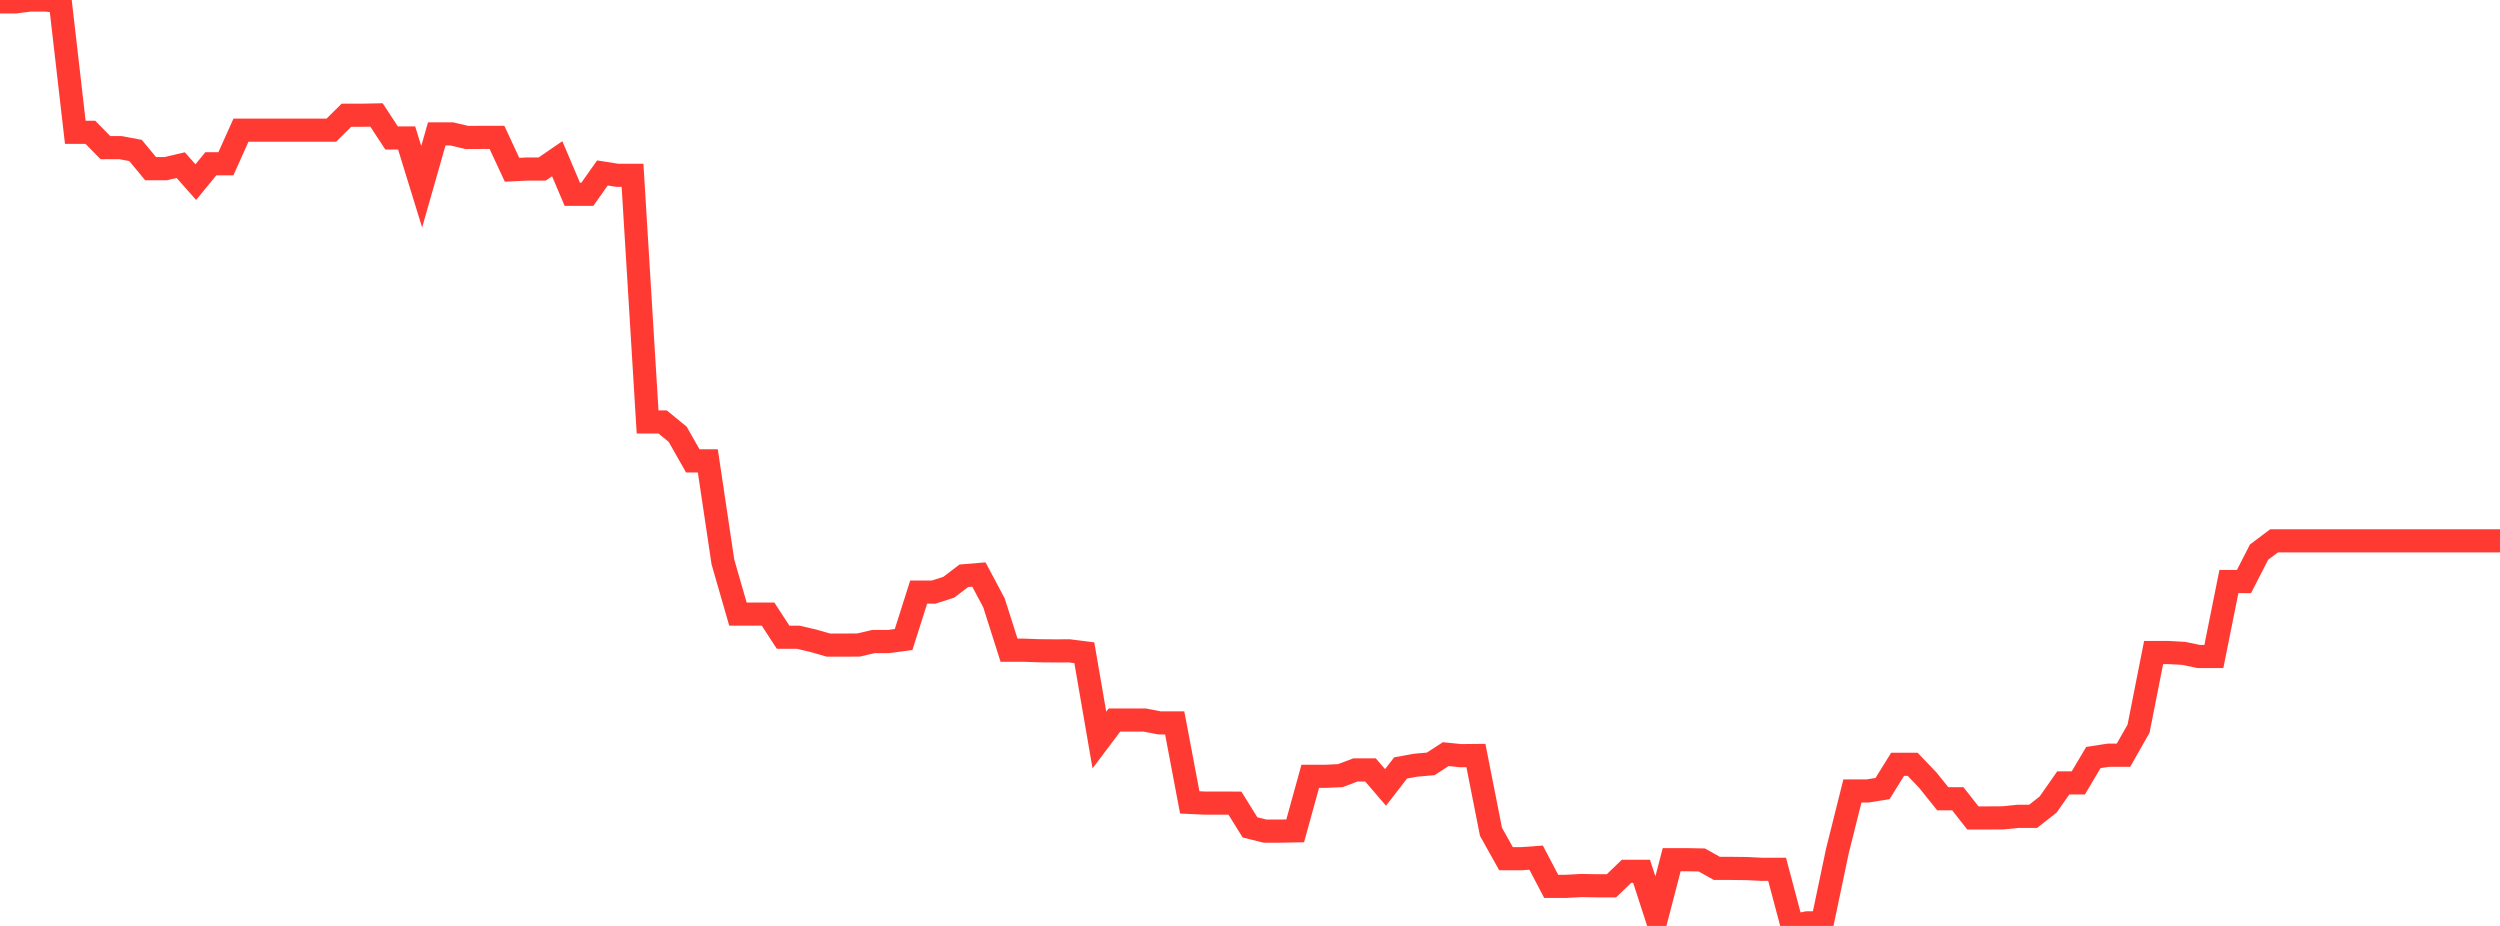 <?xml version="1.0" standalone="no"?>
<!DOCTYPE svg PUBLIC "-//W3C//DTD SVG 1.1//EN" "http://www.w3.org/Graphics/SVG/1.1/DTD/svg11.dtd">

<svg width="135" height="50" viewBox="0 0 135 50" preserveAspectRatio="none" 
  xmlns="http://www.w3.org/2000/svg"
  xmlns:xlink="http://www.w3.org/1999/xlink">


<polyline points="0.0, 0.103 0.813, 0.103 1.627, 0.0 2.44, 1.523907345727269e-13 3.253, 0.079 4.066, 7.145 4.88, 7.145 5.693, 7.972 6.506, 7.972 7.319, 8.125 8.133, 9.108 8.946, 9.108 9.759, 8.917 10.572, 9.835 11.386, 8.843 12.199, 8.843 13.012, 7.029 13.825, 7.029 14.639, 7.029 15.452, 7.029 16.265, 7.029 17.078, 7.029 17.892, 7.029 18.705, 6.224 19.518, 6.224 20.331, 6.207 21.145, 7.449 21.958, 7.449 22.771, 10.086 23.584, 7.231 24.398, 7.231 25.211, 7.423 26.024, 7.419 26.837, 7.419 27.651, 9.168 28.464, 9.128 29.277, 9.128 30.09, 8.571 30.904, 10.492 31.717, 10.492 32.53, 9.34 33.343, 9.467 34.157, 9.467 34.97, 22.787 35.783, 22.787 36.596, 23.452 37.41, 24.887 38.223, 24.887 39.036, 30.341 39.849, 33.162 40.663, 33.162 41.476, 33.162 42.289, 34.412 43.102, 34.412 43.916, 34.6 44.729, 34.835 45.542, 34.835 46.355, 34.832 47.169, 34.643 47.982, 34.643 48.795, 34.534 49.608, 31.972 50.422, 31.972 51.235, 31.71 52.048, 31.091 52.861, 31.024 53.675, 32.555 54.488, 35.111 55.301, 35.111 56.114, 35.141 56.928, 35.148 57.741, 35.146 58.554, 35.249 59.367, 39.963 60.181, 38.882 60.994, 38.882 61.807, 38.881 62.62, 39.037 63.434, 39.037 64.247, 43.33 65.06, 43.367 65.873, 43.367 66.687, 43.37 67.5, 44.679 68.313, 44.881 69.127, 44.881 69.94, 44.866 70.753, 41.921 71.566, 41.921 72.38, 41.884 73.193, 41.576 74.006, 41.576 74.819, 42.521 75.633, 41.468 76.446, 41.321 77.259, 41.249 78.072, 40.723 78.886, 40.806 79.699, 40.797 80.512, 44.916 81.325, 46.371 82.139, 46.371 82.952, 46.313 83.765, 47.863 84.578, 47.863 85.392, 47.818 86.205, 47.833 87.018, 47.833 87.831, 47.051 88.645, 47.051 89.458, 49.553 90.271, 46.423 91.084, 46.423 91.898, 46.438 92.711, 46.893 93.524, 46.893 94.337, 46.903 95.151, 46.943 95.964, 46.943 96.777, 50.0 97.59, 49.835 98.404, 49.835 99.217, 45.962 100.03, 42.712 100.843, 42.712 101.657, 42.583 102.47, 41.273 103.283, 41.273 104.096, 42.121 104.91, 43.134 105.723, 43.134 106.536, 44.169 107.349, 44.169 108.163, 44.164 108.976, 44.082 109.789, 44.082 110.602, 43.442 111.416, 42.277 112.229, 42.277 113.042, 40.907 113.855, 40.781 114.669, 40.781 115.482, 39.349 116.295, 35.237 117.108, 35.237 117.922, 35.282 118.735, 35.452 119.548, 35.452 120.361, 31.403 121.175, 31.403 121.988, 29.816 122.801, 29.204 123.614, 29.204 124.428, 29.204 125.241, 29.204 126.054, 29.204 126.867, 29.204 127.681, 29.204 128.494, 29.204 129.307, 29.204 130.12, 29.204 130.934, 29.204 131.747, 29.204 132.56, 29.204 133.373, 29.204 134.187, 29.204 135.0, 29.204" fill="none" stroke="#ff3a33" stroke-width="1.25"/>

</svg>